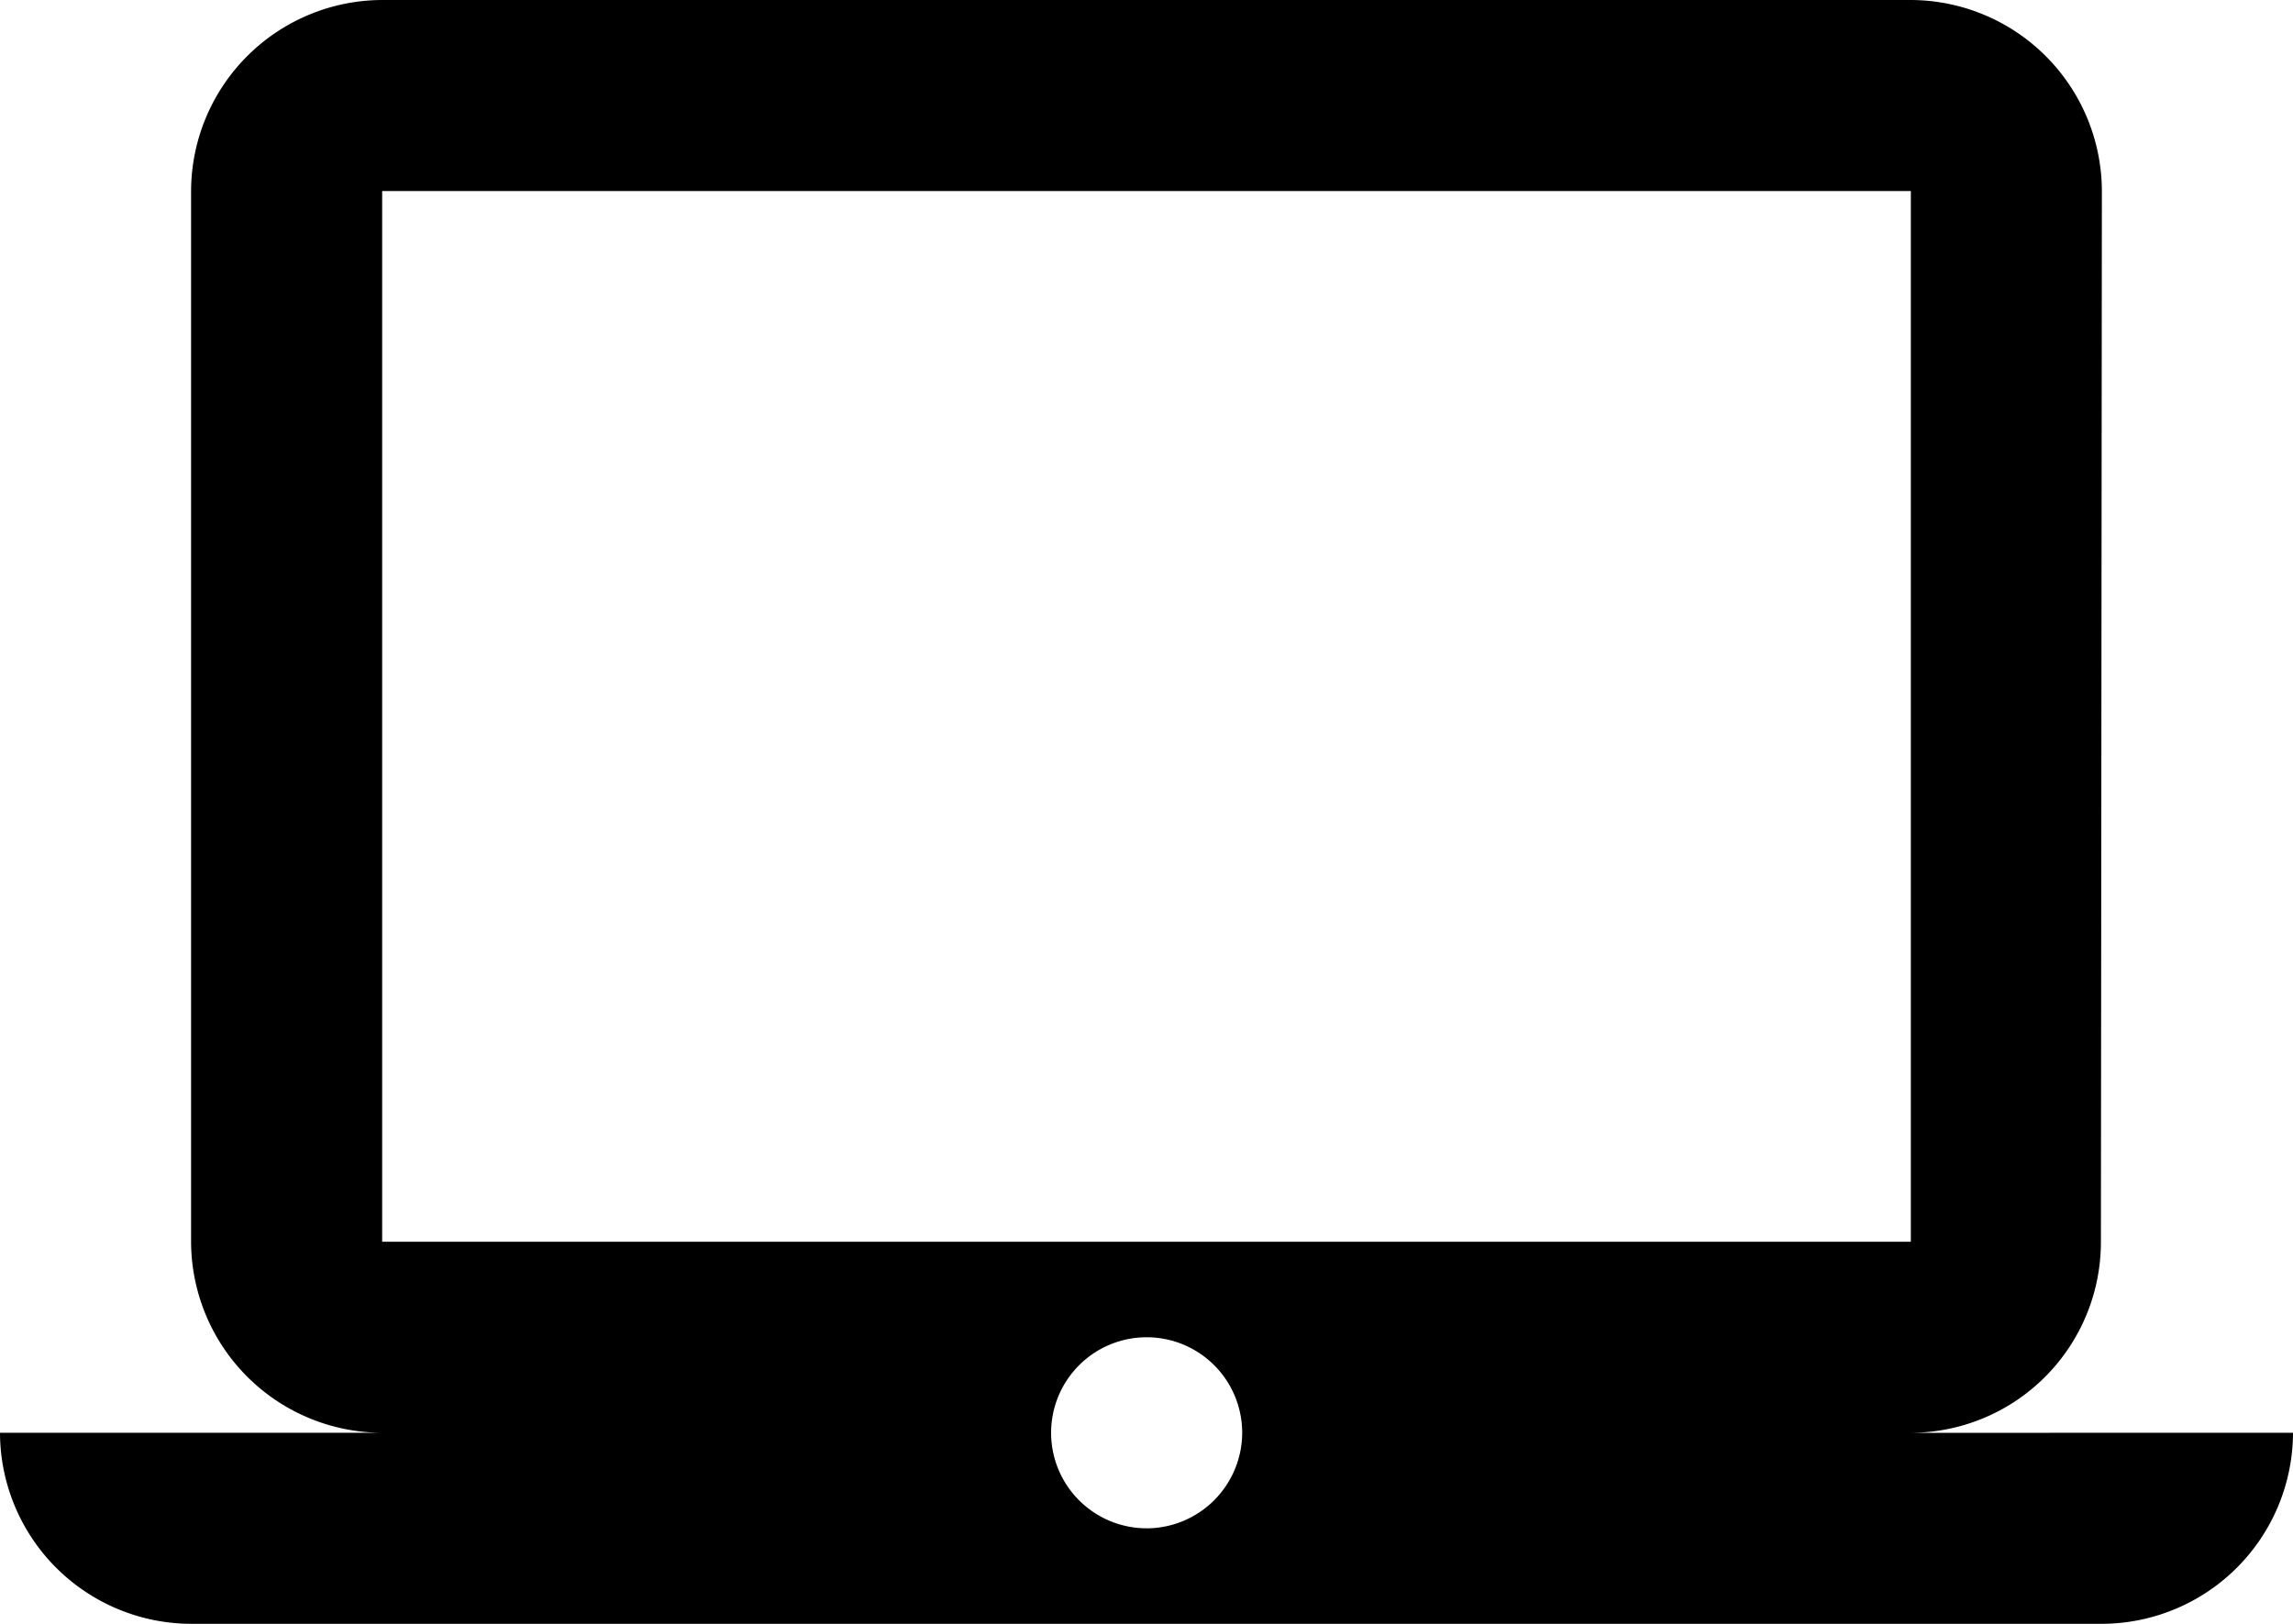 <svg xmlns="http://www.w3.org/2000/svg" width="54.289" height="38.455"><path d="M45.241 33.931a4.518 4.518 0 004.5-4.524l.023-24.882A4.537 4.537 0 0045.241 0H9.048a4.537 4.537 0 00-4.524 4.524v24.882a4.537 4.537 0 004.524 4.524H0a4.537 4.537 0 004.524 4.524h45.241a4.537 4.537 0 004.524-4.524zM9.048 4.524h36.193v24.882H9.048zm18.1 31.668a2.262 2.262 0 112.262-2.262 2.269 2.269 0 01-2.266 2.263z"/></svg>